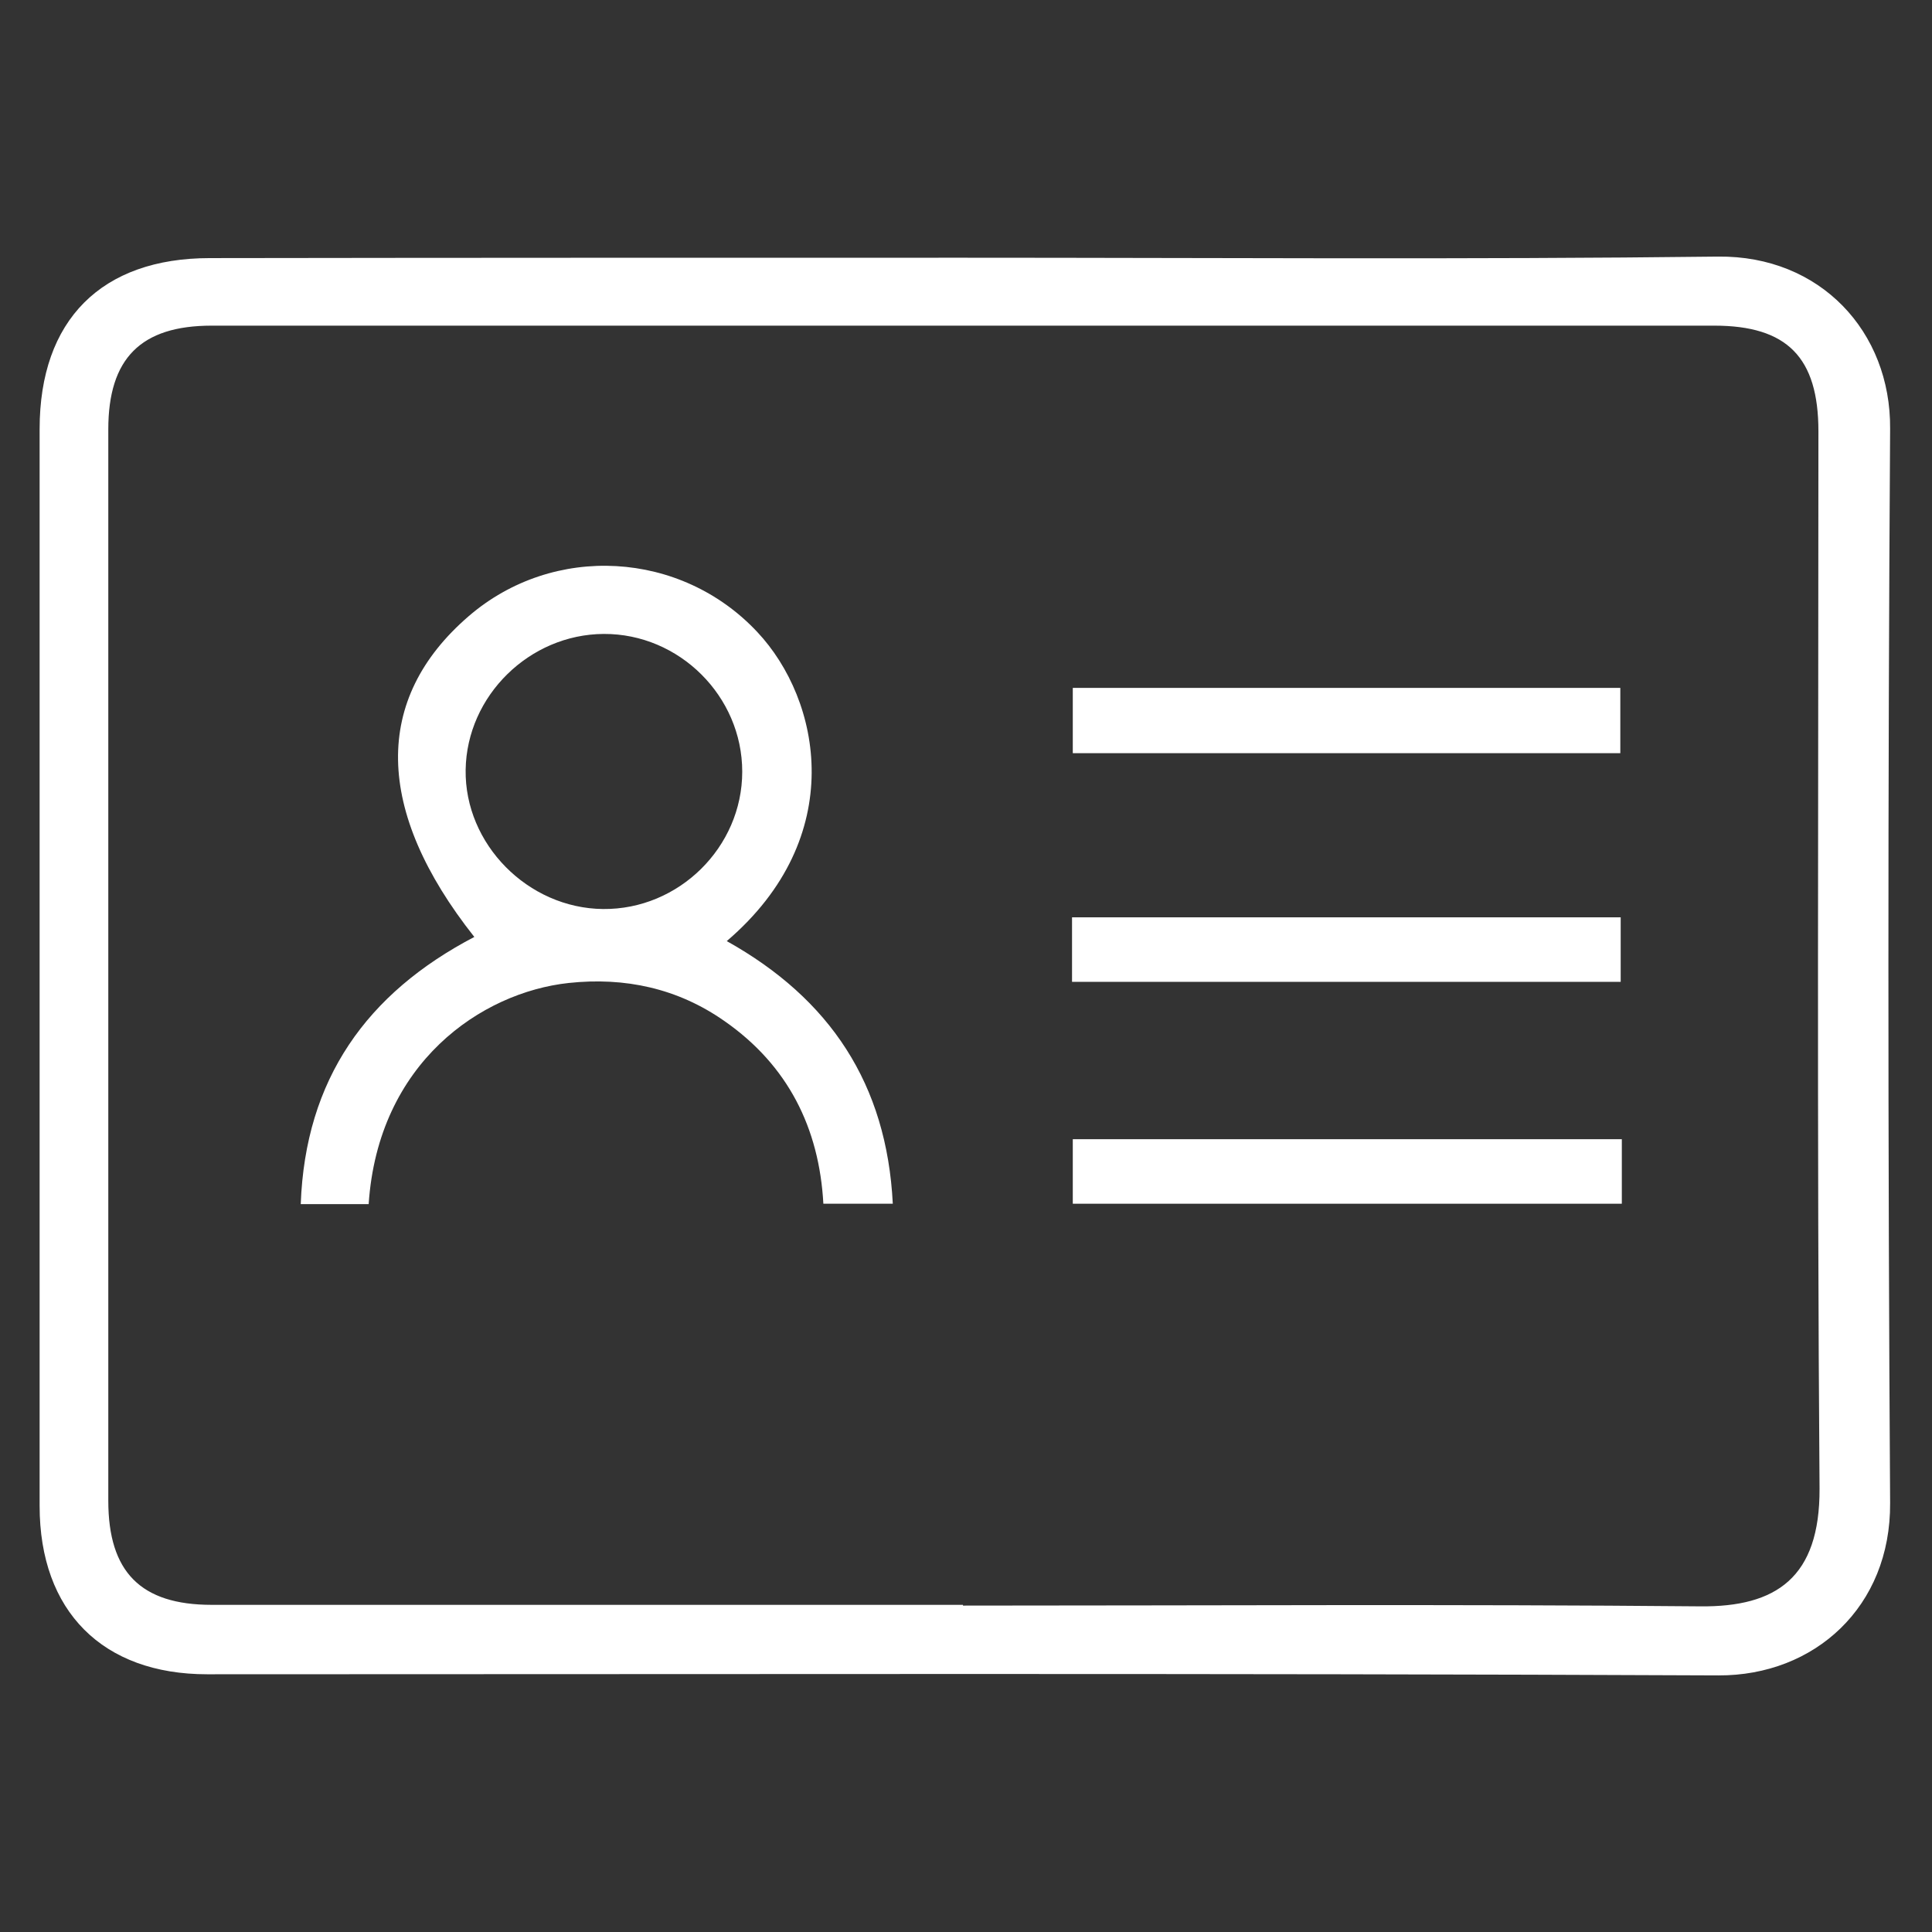 <?xml version="1.0" encoding="utf-8"?>
<!-- Generator: Adobe Illustrator 25.4.1, SVG Export Plug-In . SVG Version: 6.00 Build 0)  -->
<svg version="1.1" id="圖層_1" xmlns="http://www.w3.org/2000/svg" xmlns:xlink="http://www.w3.org/1999/xlink" x="0px" y="0px"
	 width="512px" height="512px" viewBox="0 0 512 512" style="enable-background:new 0 0 512 512;" xml:space="preserve">
<rect x="0" y="0" width="512" height="512" fill="#333333" stroke="none"/>
<style type="text/css">
	.st0{fill:#FFFFFF;}
</style>
<path class="st0" d="M255.4,68.3c66.6,0,133.2,0.5,199.9-0.3c27.1-0.3,45.8,19.9,45.6,45.6c-0.6,94.9-0.6,189.8,0,284.7
	c0.2,27.5-20,45.8-45.5,45.7c-133.5-0.6-267-0.3-400.5-0.3c-27.7,0-44.4-16.7-44.4-44.6c0-95.1,0-190.2,0-285.4
	c0-28.9,16.4-45.3,45.1-45.3C122.2,68.3,188.8,68.3,255.4,68.3 M255.2,425.5c65.1,0,130.3-0.4,195.4,0.2
	c20.1,0.2,31.7-7.6,31.6-31.2c-0.7-93.4-0.3-186.8-0.3-280.2c0-19.6-8.3-28-27.6-28c-132.7,0-265.5,0-398.2,0
	c-18.8,0-27.4,8.7-27.4,27.5c0,94.7,0,189.3,0,283.9c0,18.9,8.6,27.6,27.4,27.6H255.2"/>
<path class="st0" d="M192.6,249.4c27.4,15.3,42.4,37.9,44,69.6h-18.4c-1.1-20.1-9.4-36.7-26.2-48.4c-12.4-8.7-26.4-11.7-41.3-10.1
	c-23.1,2.5-50.5,21.1-53,58.6h-18c1.2-33.1,17.5-55.9,46-70.8c-26.5-33.5-26.9-63.1-1.5-85c22.5-19.4,56.3-17.4,76.5,4.2
	C217.6,185.5,224.9,221.8,192.6,249.4 M196.7,204.5c0-20-16.7-36.6-36.7-36.5c-19.7,0.1-36.3,16.4-36.6,36
	c-0.3,19.7,16.5,36.7,36.4,36.9C179.9,241.1,196.7,224.5,196.7,204.5"/>
<rect x="284.3" y="182.3" class="st0" width="145.1" height="17.3"/>
<rect x="284.1" y="243.1" class="st0" width="145.4" height="17.1"/>
<rect x="284.3" y="301.9" class="st0" width="145.5" height="17.1"/>
</svg>
